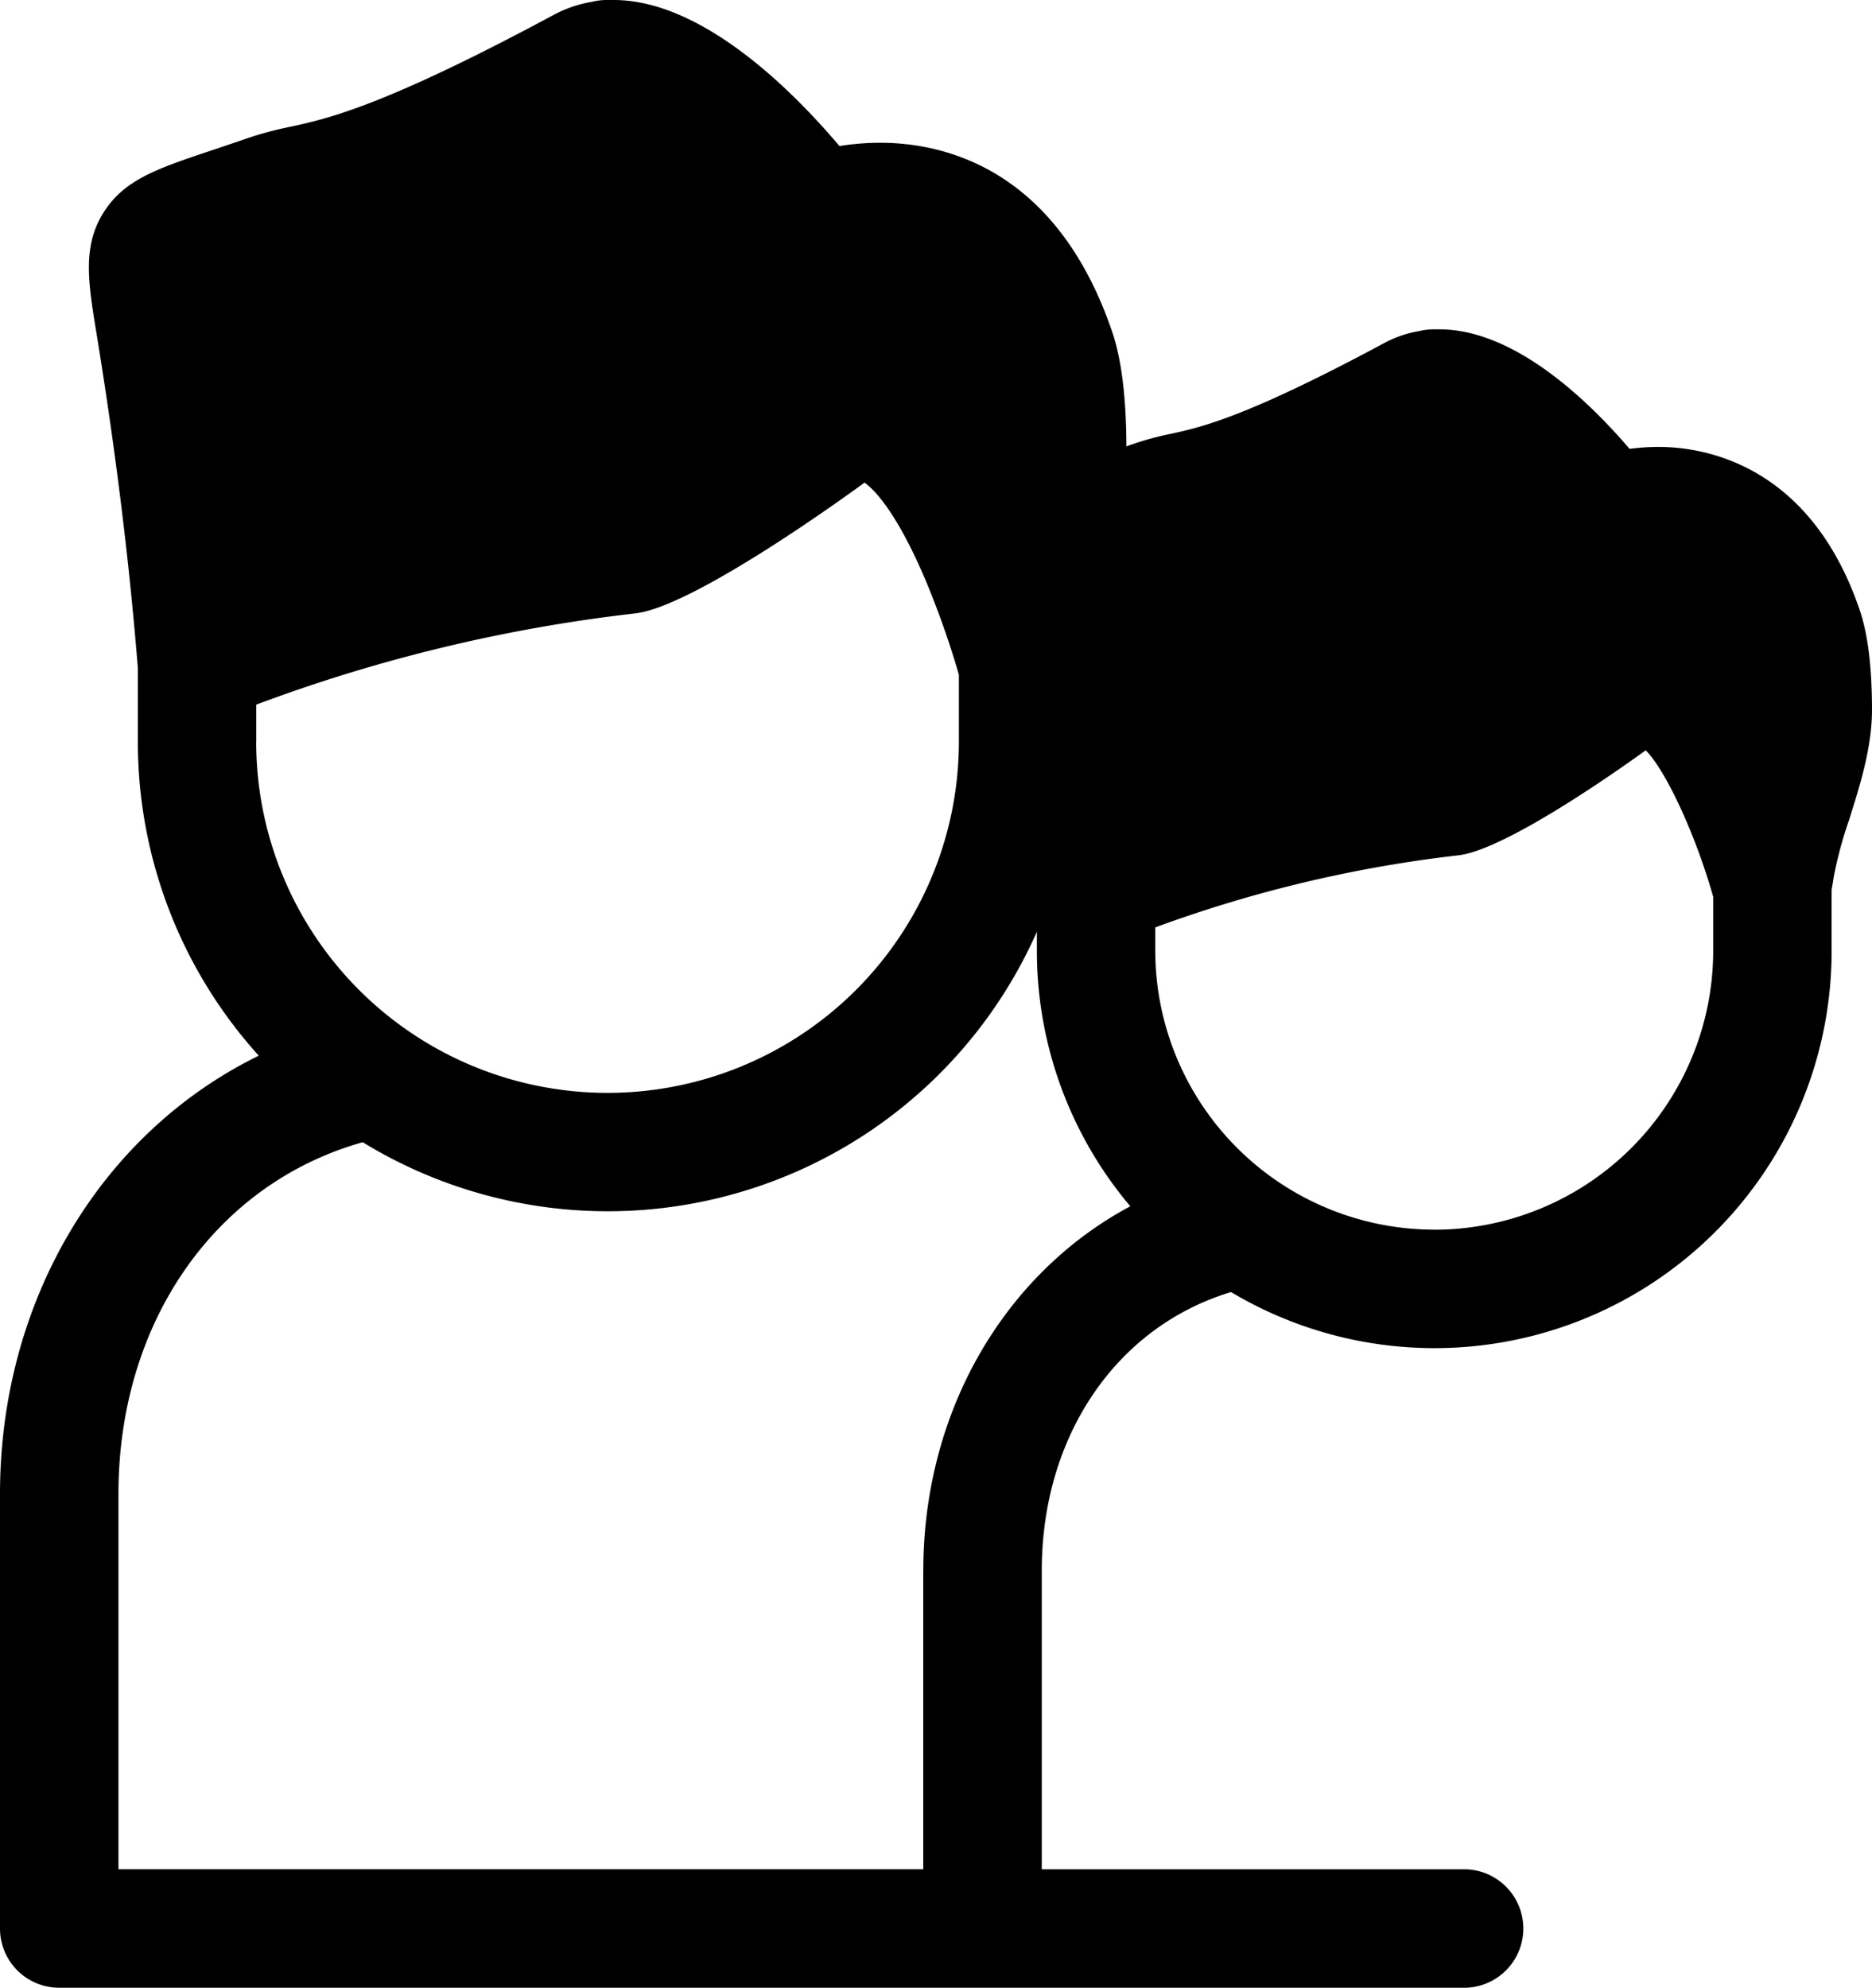 <svg xmlns="http://www.w3.org/2000/svg" viewBox="0 0 482.17 512"><path class="lineal-fill" d="M50.74,171.2s48.62-21.54,111.2-28.37c10-1.1,51.5-30.67,51.76-30.86,27.24-20,48.4,59.23,48.4,59.23.25-1.4.49-2.84.72-4.31.11-.66.21-1.32.31-2,2.37-15.38,11.8-34,11.73-49.6,0-10.17-.88-19-2.87-24.88C253.9,37.27,210.4,54.78,210.4,54.78S180.07,14,157,15.29c-.26,0-.52,0-.77,0v.1a16.67,16.67,0,0,0-6.41,1.92c-59.56,32-67.45,28-80.81,32.65-32.4,11.25-33.25,8.24-29.17,33.21C46.68,124.86,49.47,155.24,50.74,171.2Z"/><path class="lineal-fill" d="M282.31,228.58s40-17.75,91.59-23.37c8.26-.9,42.42-25.26,42.64-25.42,22.44-16.47,39.87,48.79,39.87,48.79.2-1.15.4-2.34.6-3.55.08-.54.17-1.09.25-1.64,1.95-12.67,9.72-28,9.66-40.86,0-8.37-.73-15.68-2.36-20.49-14.91-43.78-50.74-29.35-50.74-29.35s-25-33.57-44-32.54l-.63,0v.08a13.78,13.78,0,0,0-5.28,1.58c-49.06,26.37-55.56,23.07-66.57,26.9-26.69,9.27-27.39,6.79-24,27.36C279,190.41,281.26,215.44,282.31,228.58Z"/><path class="lineal-stroke" d="M479,157.12c-12.9-37.87-40.5-42-51.77-42a57.15,57.15,0,0,0-7.5.5c-10.47-12.24-29.54-30.79-49-30.79h-.78c-.25,0-.53,0-.82,0a15.19,15.19,0,0,0-3.47.43,28.87,28.87,0,0,0-8.93,3c-35.82,19.26-47.42,21.8-55.09,23.47a75.28,75.28,0,0,0-9.25,2.46l-2.26.78c-.07-12.81-1.27-22.47-3.68-29.55C272,43.1,242.79,36.77,226.67,36.77a66.24,66.24,0,0,0-10.45.85C204.64,23.91,181.13,0,158.06,0h-.95l-1,0a15.32,15.32,0,0,0-3.54.45,31.84,31.84,0,0,0-9.95,3.38C98.73,27.42,84.38,30.56,74.88,32.63A90.79,90.79,0,0,0,64,35.51c-3.54,1.23-6.7,2.29-9.51,3.23C40.66,43.37,32.3,46.17,26.94,54.32c-5.8,8.82-4.26,18.24-2.13,31.27,4.91,30,8.51,59.14,10.7,86.53V191a120.49,120.49,0,0,0,31.14,80.92C26.37,291.62,0,334.65,0,384.81V496.75A15.25,15.25,0,0,0,15.25,512H377.49a15.26,15.26,0,0,0,0-30.51H268.33V404.54c0-34.81,19.35-62.88,48.75-71.73A102.29,102.29,0,0,0,471.77,244.9V229.2c.1-.59.2-1.16.3-1.76l.27-1.73a107,107,0,0,1,3.91-14.47c2.8-8.85,6-18.87,5.92-28.78C482.13,171.54,481.09,163.26,479,157.12ZM294.24,145.85c2.41-.81,5.11-1.71,8.13-2.76a50.32,50.32,0,0,1,5.75-1.48c9.87-2.15,23.38-5.1,62.73-26.23,5.81.2,20.67,13,30.74,26.42a14.79,14.79,0,0,0,17.83,5.08,25.62,25.62,0,0,1,7.81-1.21c3.86,0,15.64,0,22.89,21.29.31.91,1.25,4.3,1.49,12.33-6.27-8.9-15.4-17.42-27.73-17.42a27.66,27.66,0,0,0-16.27,5.56c-11.52,8.26-30.5,20.64-36.19,22.71a365.87,365.87,0,0,0-75.77,17.09c-1.82-17.33-4.25-35.3-7.25-53.65-.28-1.69-.61-3.7-.85-5.44C289.51,147.43,292,146.61,294.24,145.85ZM63.89,147.69c-2.23-21.61-5.22-44.06-9-67-.48-3-1.09-6.67-1.37-9.27,2.62-1.05,6.68-2.41,10.66-3.74,2.9-1,6.17-2.06,9.83-3.34a63.86,63.86,0,0,1,7.36-1.89c11.82-2.58,28-6.11,75.67-31.73a1.44,1.44,0,0,1,.65-.17h.35c8.93,0,28.31,17.6,40.11,33.38A14.86,14.86,0,0,0,216,69a34.36,34.36,0,0,1,10.65-1.69c14.35,0,24.45,9.18,30.88,28.06.6,1.76,2,7.23,2.06,20a37.08,37.08,0,0,1-.67,6.58c-10.71-19.12-22.66-28.46-36.33-28.46a29.94,29.94,0,0,0-17.86,6.13c-14.58,10.46-38.48,26-45.08,28.12A441.11,441.11,0,0,0,64.8,149.46,14.78,14.78,0,0,0,63.89,147.69ZM66,191V181.5A411.41,411.41,0,0,1,163.59,158c15.35-1.68,56.62-31.88,59.08-33.68,1.91,1.31,7.75,6.52,15.45,24.47a226.19,226.19,0,0,1,8.86,25V191a90.48,90.48,0,0,1-181,0Zm171.8,213.52v76.95H30.51V384.81c0-44.31,25-79.93,62.91-90.6A120.86,120.86,0,0,0,267.07,240v4.88a101.88,101.88,0,0,0,24.06,65.83C258.79,328,237.82,363.46,237.82,404.54Zm131.61-87.79a71.93,71.93,0,0,1-71.85-71.85v-6a336.6,336.6,0,0,1,78-18.56c12-1.31,40.95-21.72,48.32-27.05,5.13,5.07,12.91,21.8,17.39,37.74V244.9A71.93,71.93,0,0,1,369.43,316.75Z"/></svg>
